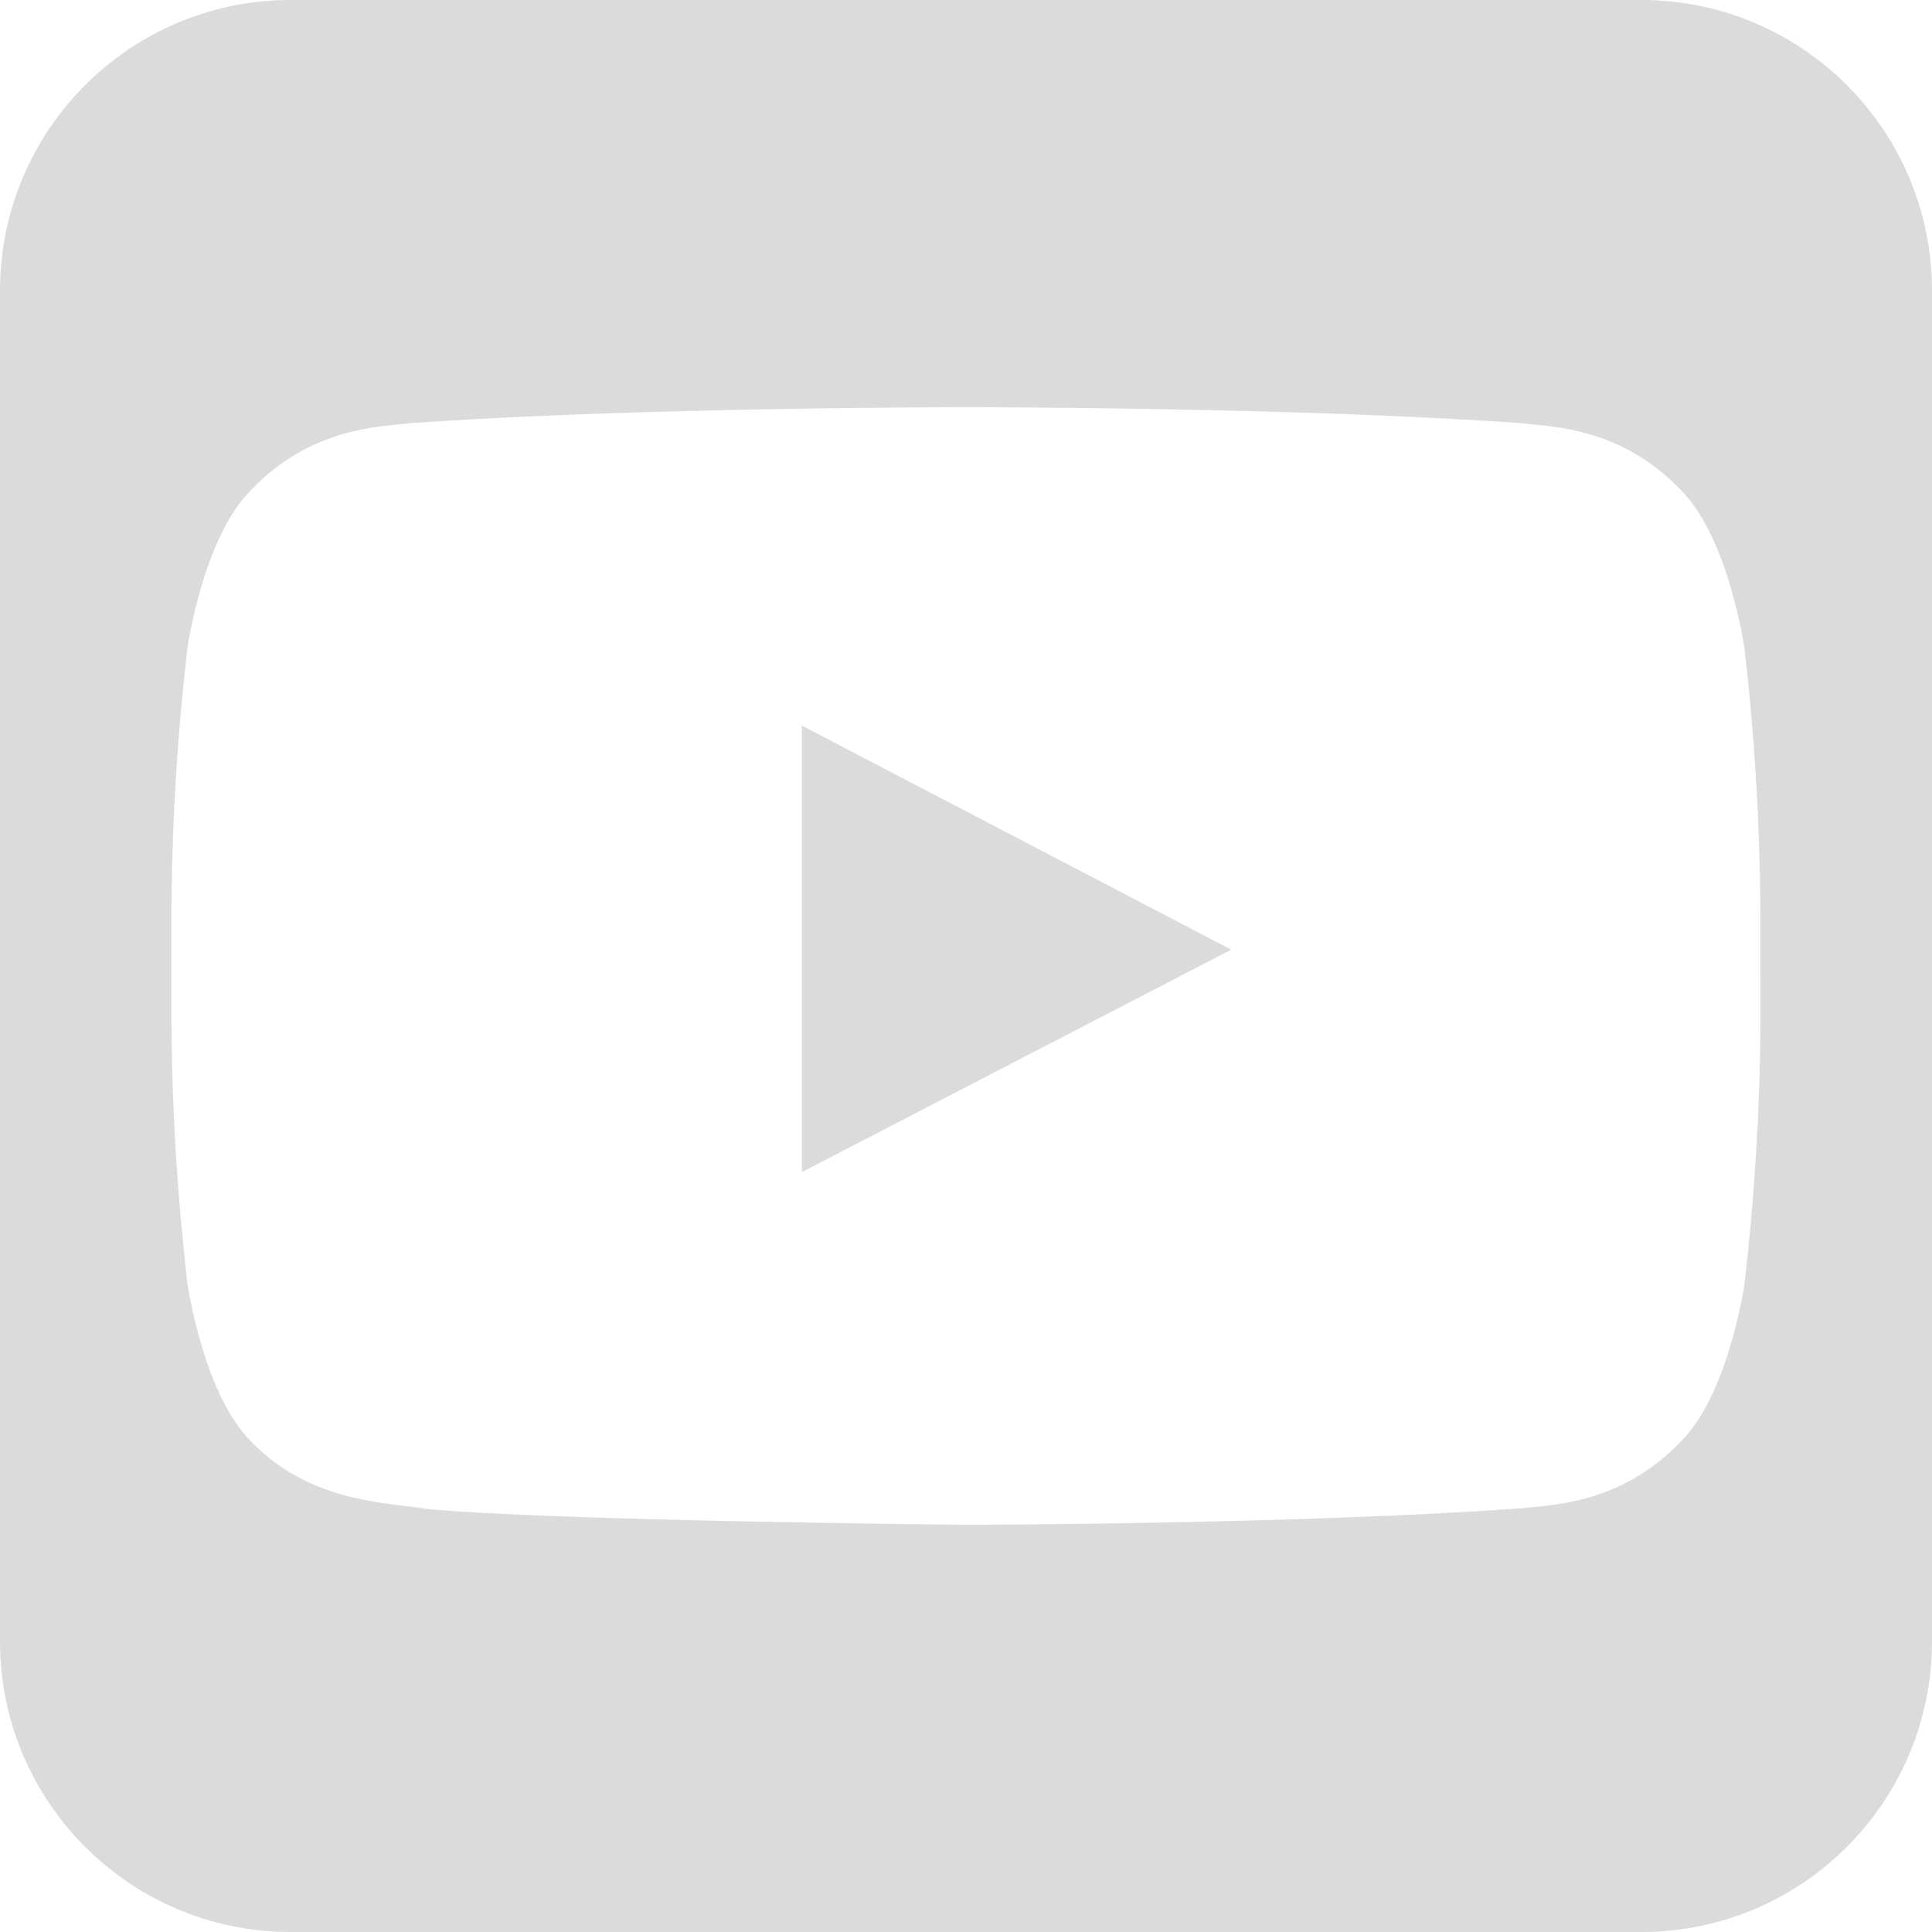 <?xml version="1.0" encoding="UTF-8"?>
<svg id="Layer_1" data-name="Layer 1" xmlns="http://www.w3.org/2000/svg" viewBox="0 0 500 500">
  <defs>
    <style>
      .cls-1 {
        fill: #dbdbdb;
      }
    </style>
  </defs>
  <polygon class="cls-1" points="207.52 303.34 318.64 245.77 207.52 187.79 207.52 303.34"/>
  <path class="cls-1" d="m425,0H75C33.63.12.12,33.63,0,75v350c.12,41.37,33.63,74.88,75,75h350c41.37-.12,74.88-33.63,75-75V75c-.12-41.37-33.63-74.88-75-75Zm30.61,265.53c-.18,22.24-1.55,44.46-4.11,66.56,0,0-4,28.34-16.34,40.82-15.64,16.38-33.16,16.46-41.16,17.42-57.55,4.16-144,4.29-144,4.29,0,0-106.92-1-139.82-4.13-9.15-1.72-29.7-1.2-45.35-17.58-12.31-12.48-16.34-40.82-16.34-40.82-2.56-22.1-3.94-44.32-4.12-66.56v-31.2c.18-22.24,1.56-44.46,4.12-66.56,0,0,4-28.34,16.34-40.82,15.64-16.37,33.17-16.46,41.17-17.41,57.55-4.16,143.87-4.16,143.87-4.16h.18s86.32,0,143.87,4.16c8,1,25.57,1,41.21,17.42,12.31,12.48,16.34,40.82,16.34,40.82,2.56,22.1,3.93,44.32,4.11,66.56l.03,31.19Z"/>
</svg>